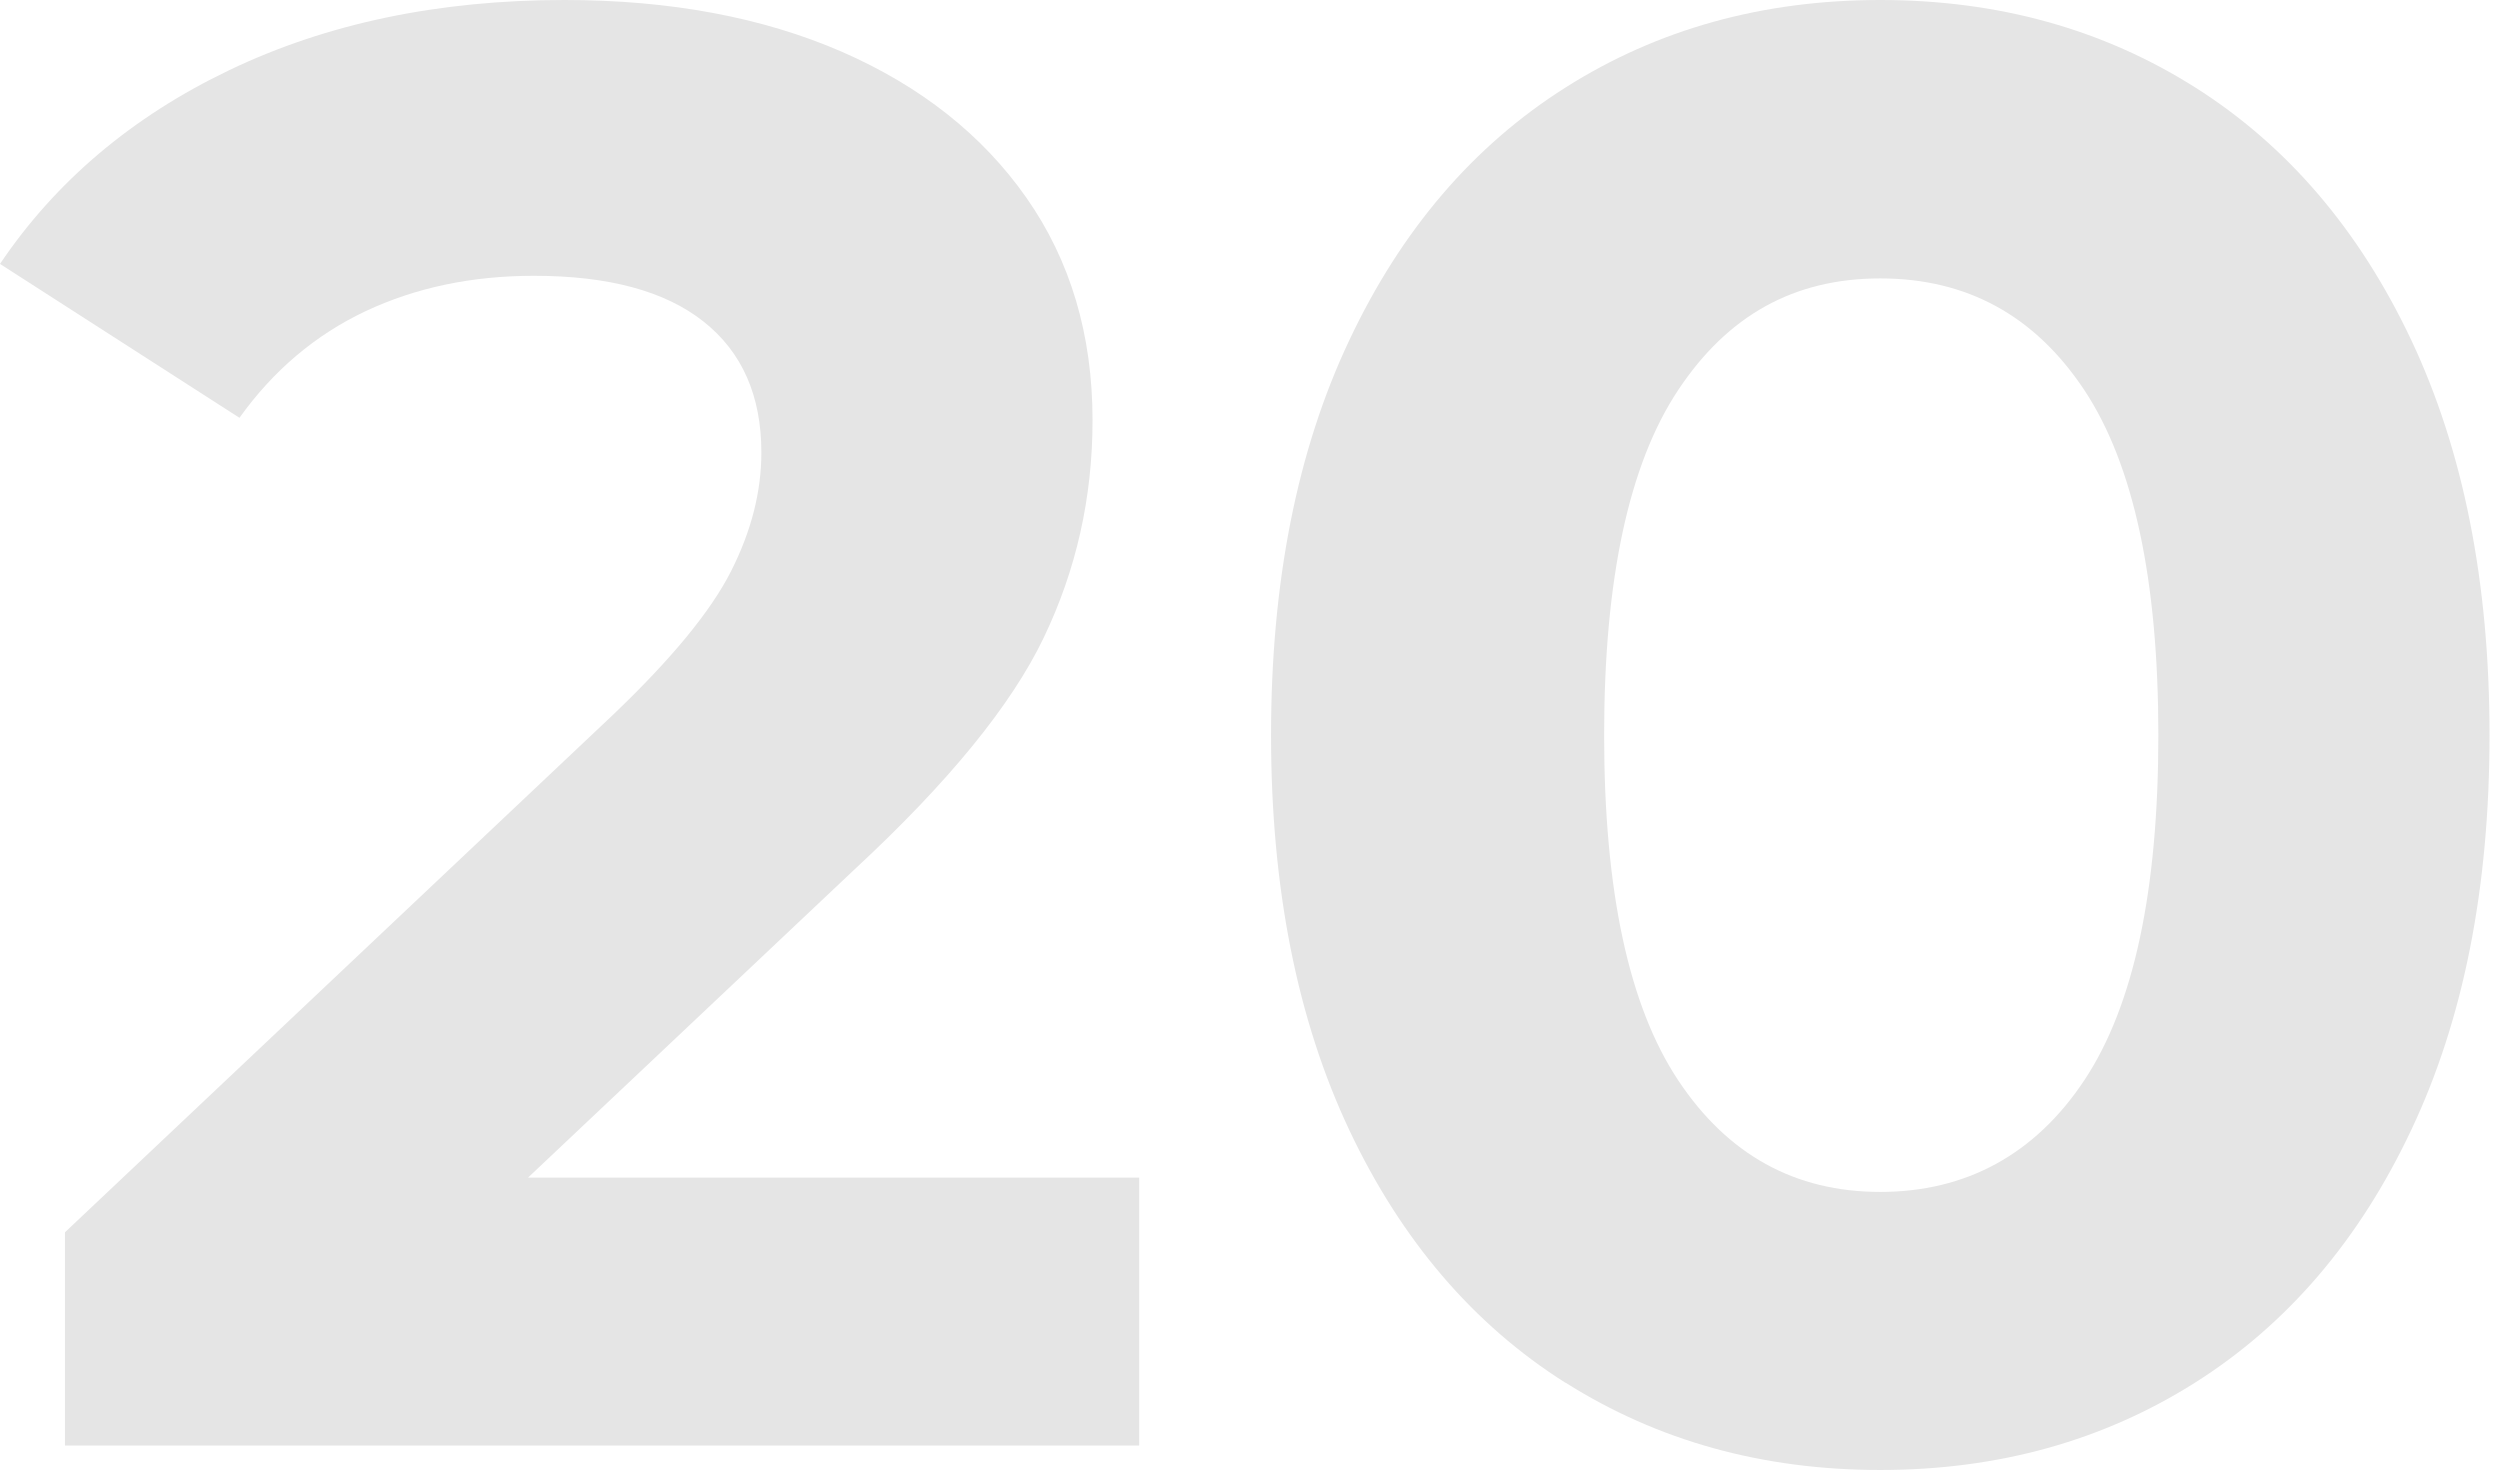 <?xml version="1.0" encoding="UTF-8"?> <svg xmlns="http://www.w3.org/2000/svg" id="_Слой_1" data-name="Слой 1" viewBox="0 0 143.13 84.16"><defs><style> .cls-1 { fill: #e5e5e5; stroke-width: 0px; } </style></defs><path class="cls-1" d="m65.22,67.42v15.34H3.72v-12.21l31.39-29.64c3.33-3.18,5.58-5.91,6.74-8.2,1.16-2.29,1.74-4.55,1.74-6.8,0-3.25-1.1-5.75-3.31-7.5s-5.45-2.62-9.71-2.62c-3.57,0-6.78.68-9.65,2.03-2.87,1.36-5.27,3.39-7.21,6.1L0,15.11C3.18,10.39,7.56,6.68,13.14,4.01S25.11,0,32.32,0C38.36,0,43.65.99,48.19,2.96c4.53,1.98,8.06,4.77,10.58,8.37,2.52,3.6,3.78,7.85,3.78,12.73,0,4.42-.93,8.56-2.79,12.44-1.86,3.88-5.46,8.29-10.81,13.25l-18.72,17.67h34.99Z"></path><path class="cls-1" d="m89.63,79.17c-5.27-3.33-9.4-8.16-12.38-14.47-2.98-6.32-4.48-13.85-4.48-22.61s1.49-16.29,4.48-22.61c2.98-6.32,7.11-11.14,12.38-14.47C94.9,1.67,100.91,0,107.65,0s12.75,1.67,18.02,5c5.27,3.33,9.4,8.16,12.38,14.47,2.98,6.32,4.48,13.85,4.48,22.61s-1.49,16.29-4.48,22.61c-2.98,6.32-7.11,11.14-12.38,14.47-5.27,3.33-11.28,5-18.02,5s-12.75-1.67-18.02-5Zm29.7-17.32c2.83-4.26,4.24-10.85,4.24-19.76s-1.42-15.5-4.24-19.76c-2.83-4.26-6.72-6.39-11.68-6.39s-8.74,2.13-11.57,6.39c-2.83,4.26-4.24,10.85-4.24,19.76s1.41,15.5,4.24,19.76c2.83,4.26,6.68,6.39,11.57,6.39s8.85-2.13,11.68-6.39Z"></path></svg> 